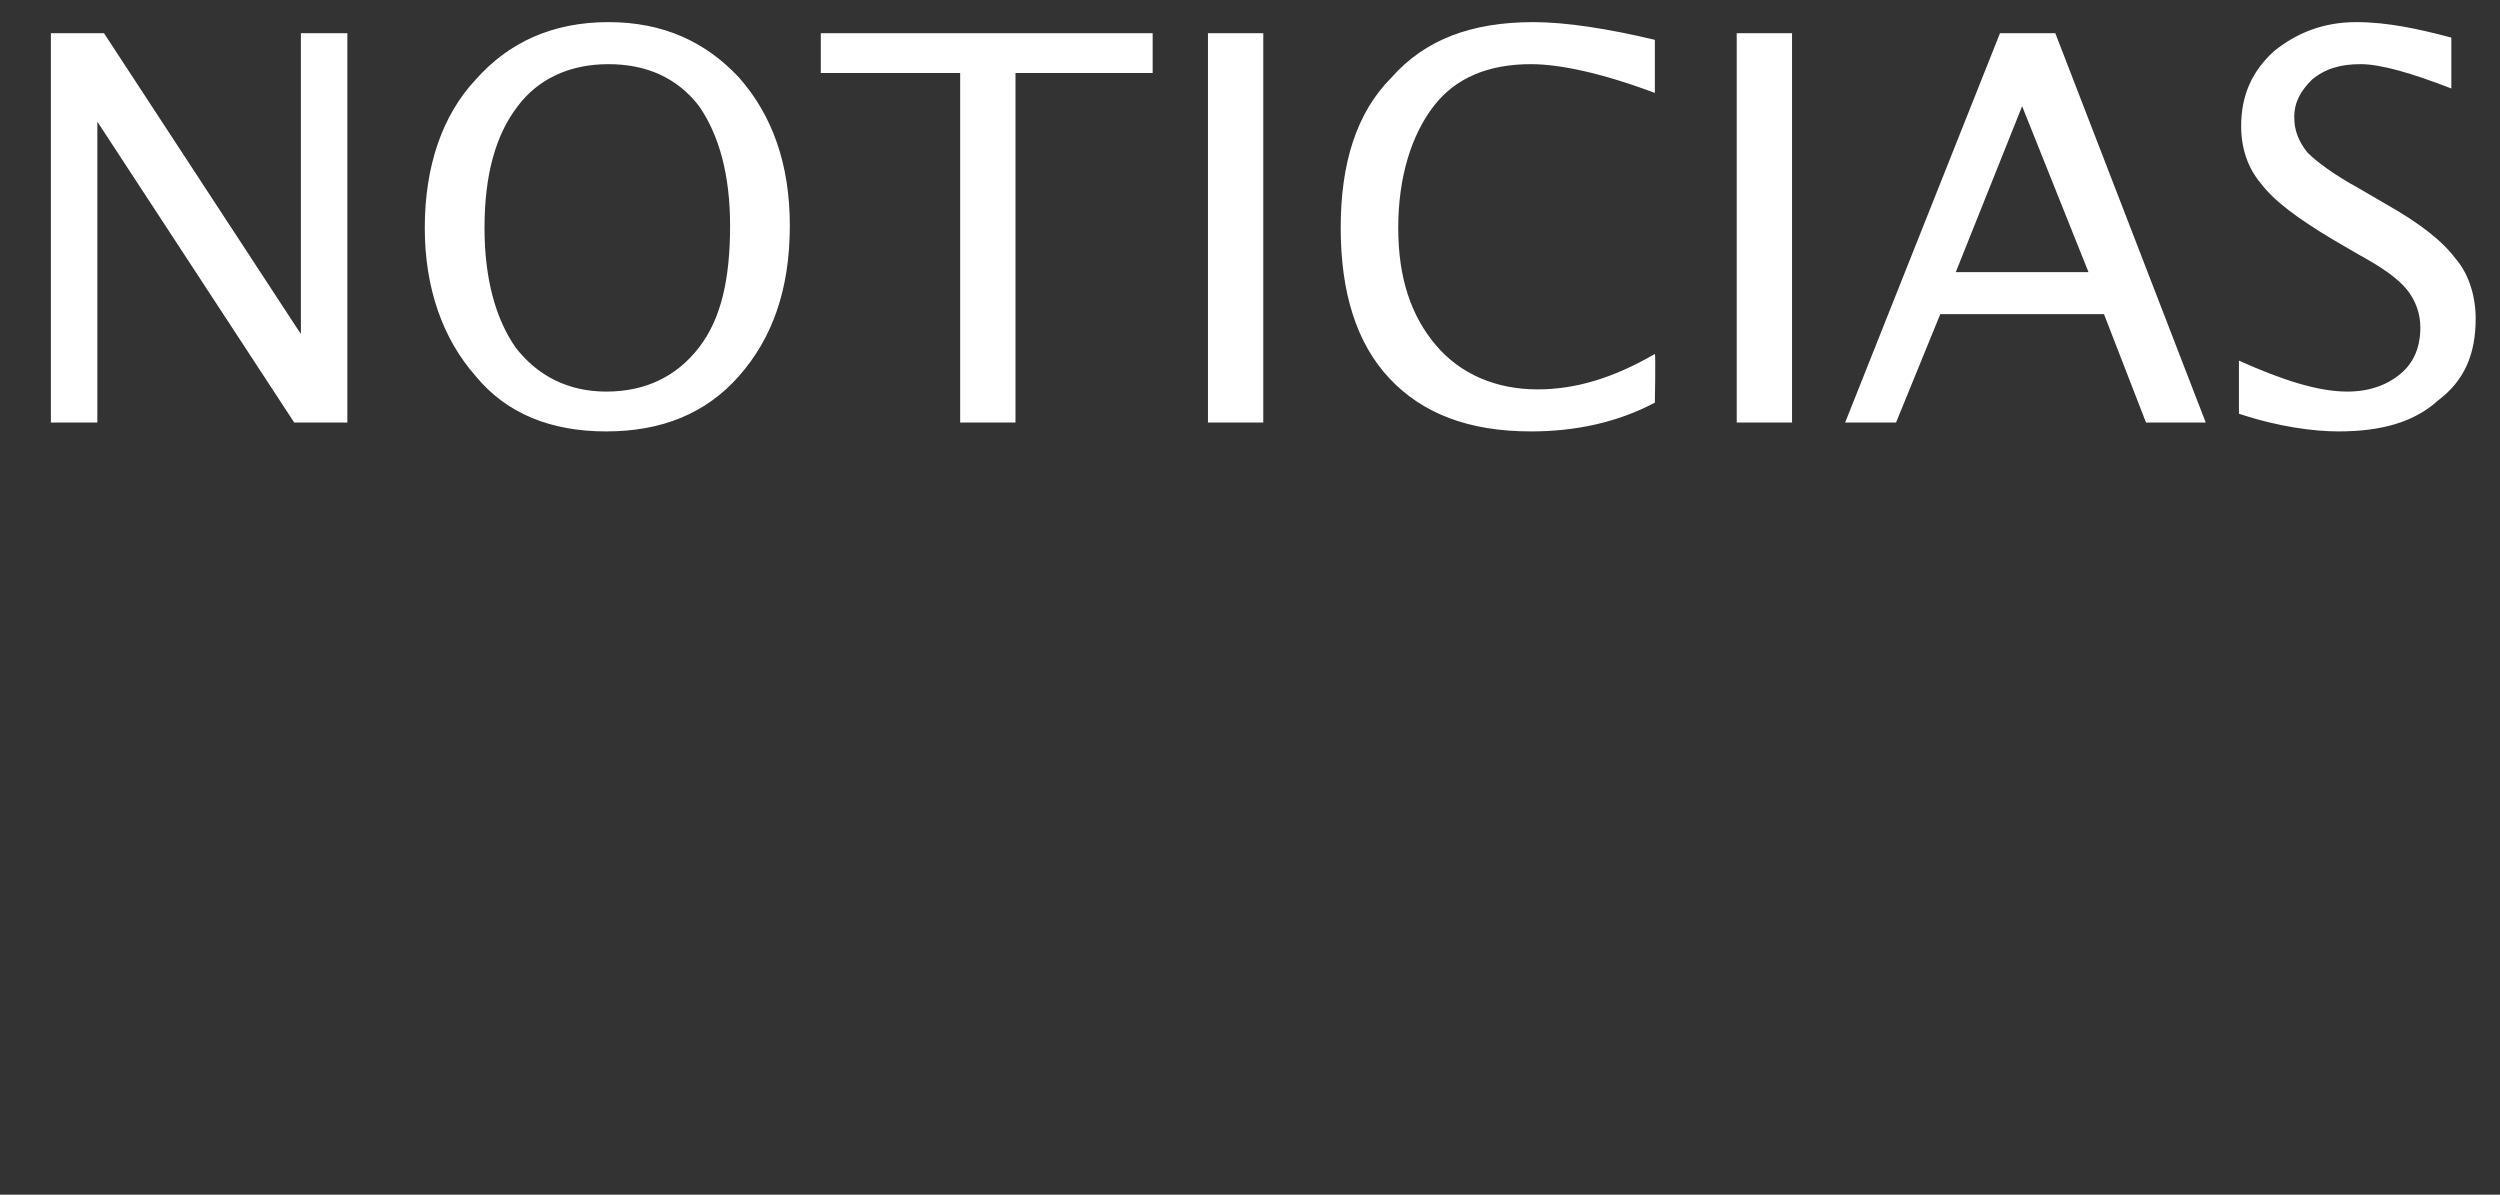 <svg xmlns="http://www.w3.org/2000/svg" version="1.1" width="113px" height="54px" viewBox="0 0 113 54"><rect x="0" y="0" width="113" height="54" fill="#333333" stroke="none"/><desc>Noticias</desc><defs/><g id="Polygon52507"><path d="m2.3 19.1l0-17.6l2.4 0l8.9 13.6l0-13.6l2.1 0l0 17.6l-2.4 0l-8.9-13.6l0 13.6l-2.1 0zm25.1.4c-2.5 0-4.5-.8-5.9-2.5c-1.5-1.7-2.3-4-2.3-6.7c0-2.8.8-5.1 2.3-6.7c1.5-1.7 3.5-2.6 6-2.6c2.5 0 4.4.9 5.9 2.5c1.5 1.7 2.3 3.9 2.3 6.7c0 2.9-.8 5.1-2.3 6.8c-1.5 1.7-3.5 2.5-6 2.5zm0-1.8c1.8 0 3.2-.7 4.2-2c1-1.3 1.4-3.1 1.4-5.5c0-2.3-.5-4.1-1.4-5.4c-1-1.3-2.4-1.9-4.1-1.9c-1.8 0-3.2.7-4.1 1.9c-1 1.3-1.5 3.1-1.5 5.5c0 2.3.5 4.1 1.4 5.4c1 1.3 2.4 2 4.1 2zm16 1.4l0-15.8l-6.3 0l0-1.8l15 0l0 1.8l-6.2 0l0 15.8l-2.5 0zm11.2 0l0-17.6l2.5 0l0 17.6l-2.5 0zm20.2-.9c-1.7.9-3.6 1.3-5.6 1.3c-2.8 0-4.9-.8-6.4-2.4c-1.5-1.6-2.2-3.9-2.2-6.8c0-2.9.7-5.2 2.3-6.8c1.5-1.7 3.6-2.5 6.4-2.5c1.5 0 3.4.3 5.5.8c0 0 0 2.4 0 2.4c-2.4-.9-4.3-1.3-5.6-1.3c-1.9 0-3.4.6-4.4 1.9c-1 1.3-1.6 3.2-1.6 5.5c0 2.3.6 4 1.7 5.3c1.1 1.3 2.7 2 4.6 2c1.7 0 3.4-.5 5.3-1.6c.04.03 0 2.2 0 2.2c0 0 .04-.03 0 0zm3.7.9l0-17.6l2.5 0l0 17.6l-2.5 0zm15.9-6.8l-3-7.5l-3 7.5l6 0zm2.6 6.8l-1.9-4.9l-7.4 0l-2 4.9l-2.3 0l7-17.6l2.5 0l6.8 17.6l-2.7 0zm8.7.4c-1.1 0-2.7-.2-4.5-.8c0 0 0-2.4 0-2.4c2 .9 3.6 1.4 4.9 1.4c1 0 1.8-.3 2.4-.8c.6-.5.9-1.2.9-2.1c0-.6-.2-1.2-.6-1.7c-.4-.5-1.1-1-2.2-1.6c0 0-1.2-.7-1.2-.7c-1.5-.9-2.6-1.7-3.2-2.5c-.6-.7-.9-1.6-.9-2.6c0-1.4.5-2.5 1.5-3.4c1-.8 2.2-1.3 3.7-1.3c1.4 0 2.8.3 4.3.7c0 0 0 2.3 0 2.3c-1.8-.7-3.2-1.1-4.1-1.1c-.9 0-1.6.2-2.2.7c-.5.5-.8 1-.8 1.7c0 .6.2 1.1.6 1.6c.4.4 1.2 1 2.3 1.6c0 0 1.2.7 1.2.7c1.6.9 2.6 1.7 3.2 2.5c.6.7.9 1.7.9 2.7c0 1.6-.5 2.8-1.7 3.7c-1.1 1-2.6 1.4-4.5 1.4z" stroke="none" fill="#fff"/></g></svg>